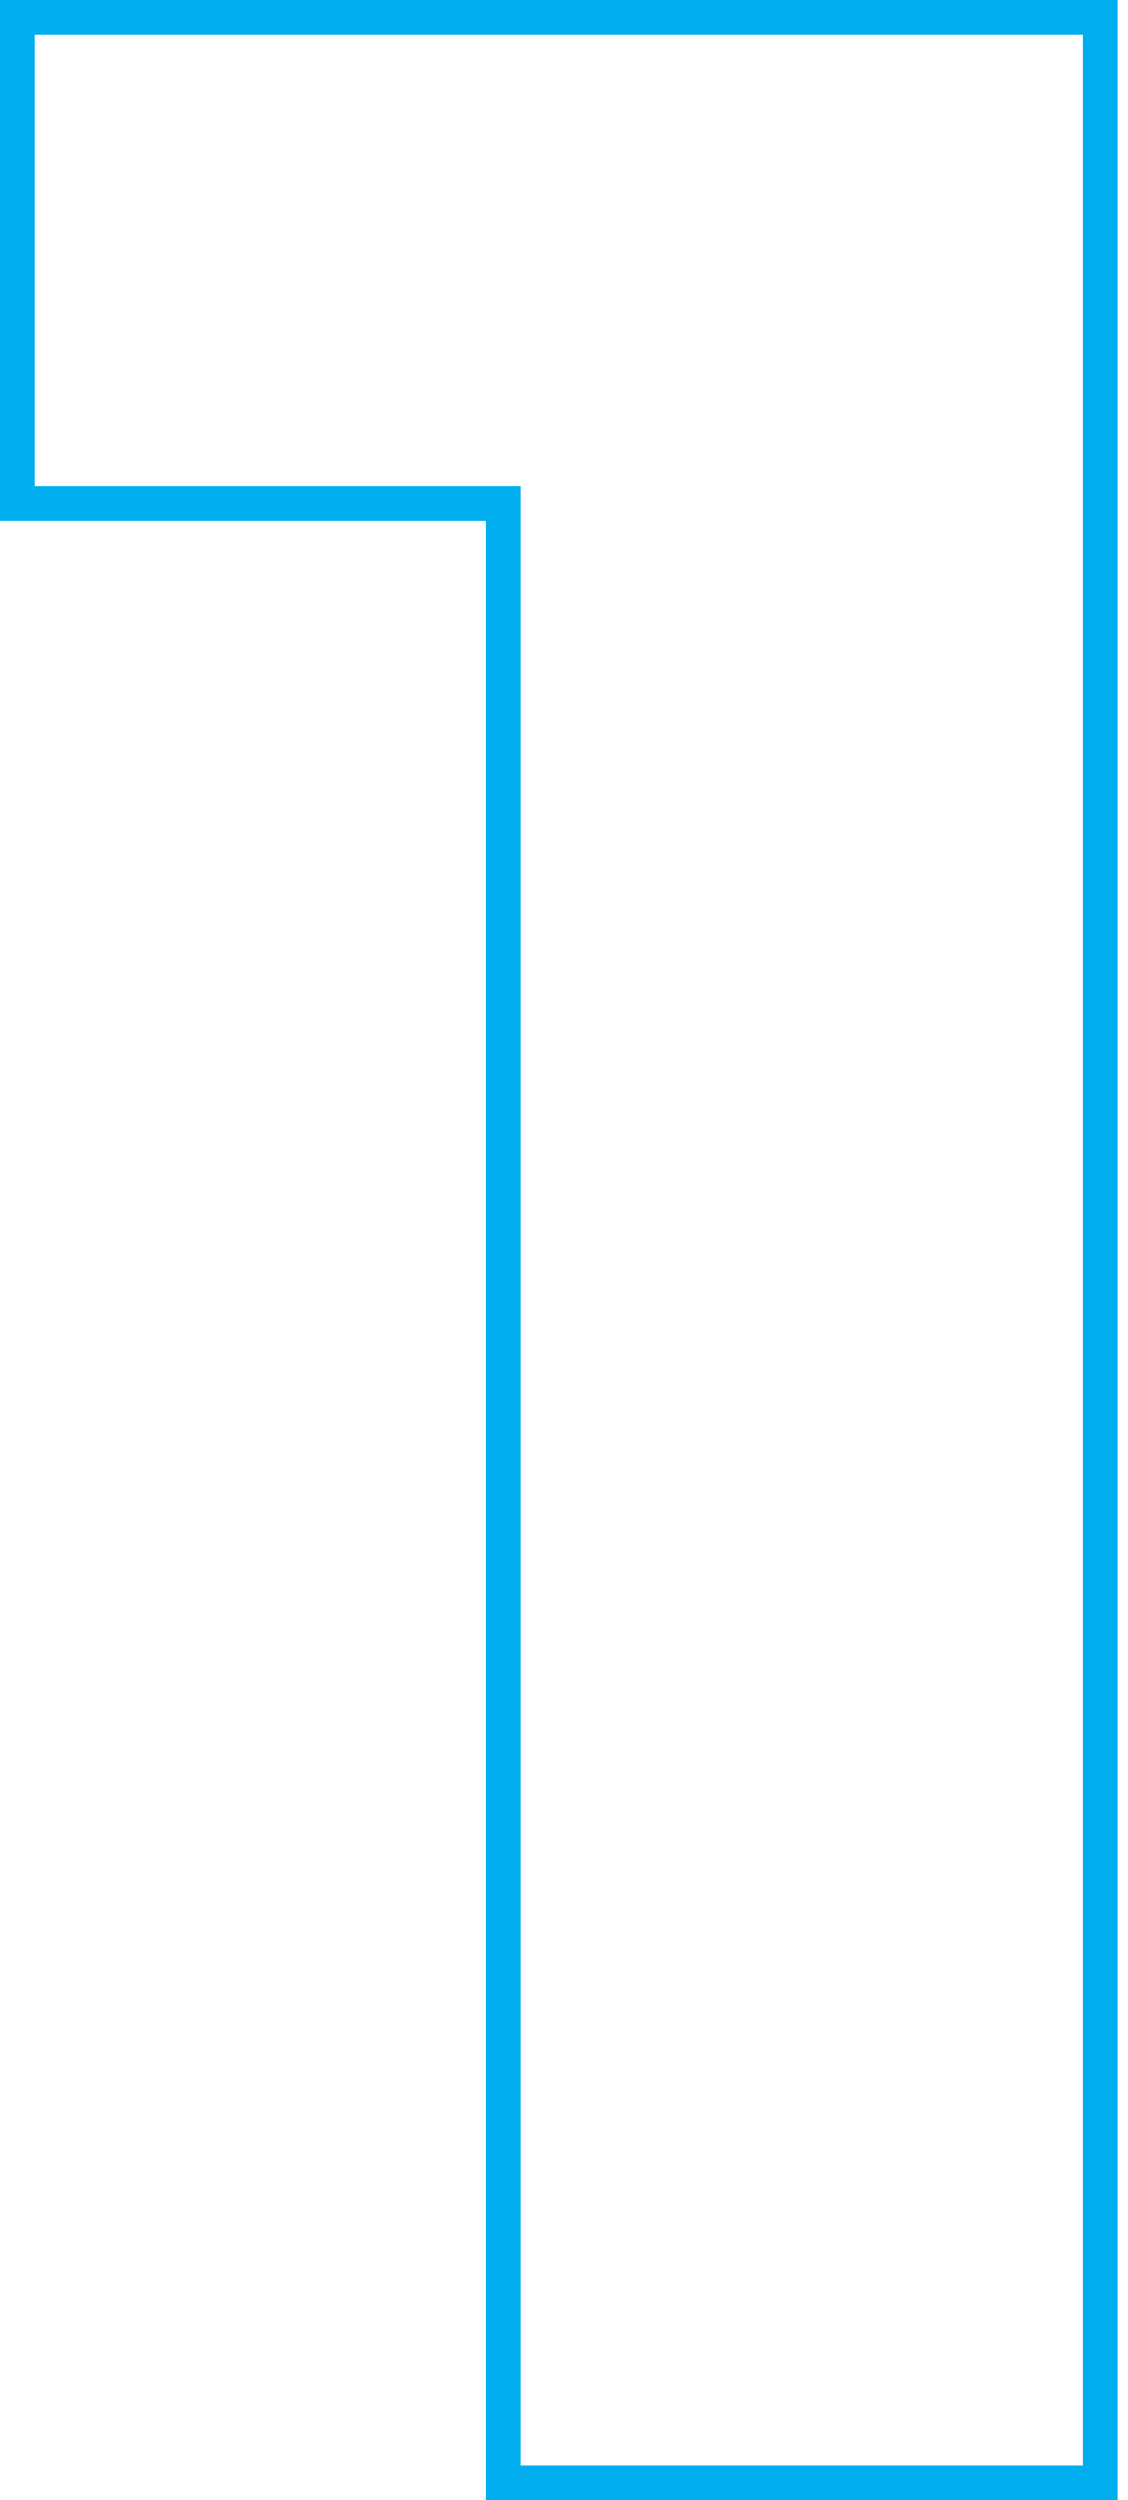 <?xml version="1.0" encoding="UTF-8"?> <svg xmlns="http://www.w3.org/2000/svg" width="65" height="144" viewBox="0 0 65 144" fill="none"> <path d="M63.4 2V1H62.4H2H1V2V28V29H2H29V142V143H30H62.4H63.4V142V2Z" stroke="#00AEEF" stroke-width="2"></path> </svg> 